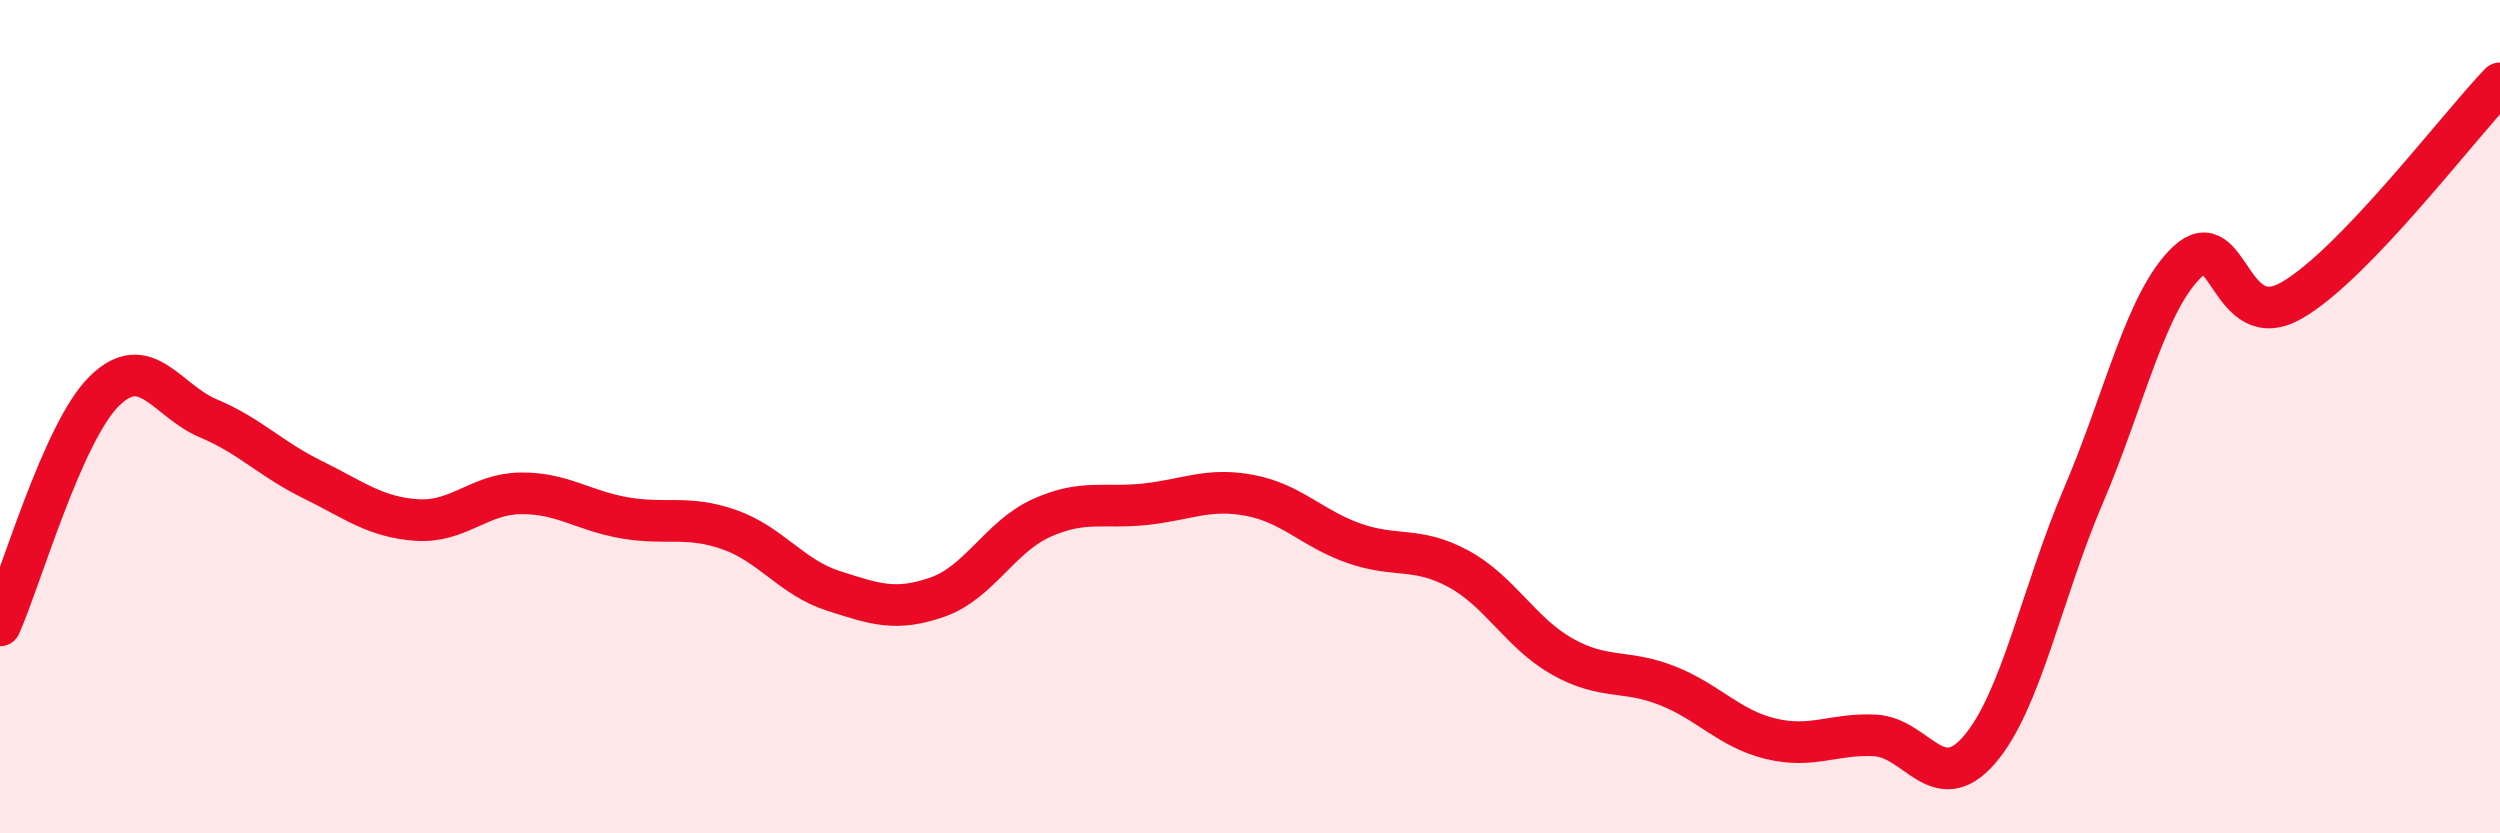 
    <svg width="60" height="20" viewBox="0 0 60 20" xmlns="http://www.w3.org/2000/svg">
      <path
        d="M 0,15.01 C 0.5,13.89 1.5,10.38 2.5,9.39 C 3.5,8.4 4,9.62 5,10.04 C 6,10.46 6.5,11.02 7.5,11.51 C 8.5,12 9,12.41 10,12.48 C 11,12.55 11.5,11.85 12.5,11.84 C 13.5,11.83 14,12.26 15,12.43 C 16,12.6 16.5,12.36 17.5,12.71 C 18.5,13.06 19,13.86 20,14.18 C 21,14.5 21.5,14.68 22.5,14.33 C 23.5,13.98 24,12.88 25,12.43 C 26,11.98 26.5,12.21 27.5,12.1 C 28.5,11.99 29,11.7 30,11.89 C 31,12.08 31.5,12.69 32.5,13.04 C 33.5,13.39 34,13.11 35,13.65 C 36,14.19 36.5,15.2 37.5,15.76 C 38.5,16.32 39,16.06 40,16.45 C 41,16.84 41.5,17.49 42.5,17.73 C 43.5,17.97 44,17.6 45,17.65 C 46,17.7 46.5,19.15 47.5,18 C 48.5,16.85 49,14.24 50,11.9 C 51,9.56 51.5,7.22 52.5,6.28 C 53.5,5.34 53.5,8.07 55,7.21 C 56.5,6.35 59,3.04 60,2L60 20L0 20Z"
        fill="#EB0A25"
        opacity="0.1"
        stroke-linecap="round"
        stroke-linejoin="round"
      />
      <path
        d="M 0,15.01 C 0.5,13.89 1.5,10.38 2.5,9.39 C 3.5,8.4 4,9.62 5,10.04 C 6,10.46 6.5,11.02 7.5,11.51 C 8.5,12 9,12.41 10,12.48 C 11,12.55 11.5,11.85 12.5,11.84 C 13.5,11.83 14,12.26 15,12.43 C 16,12.6 16.5,12.36 17.5,12.71 C 18.5,13.06 19,13.86 20,14.18 C 21,14.5 21.5,14.68 22.5,14.33 C 23.5,13.98 24,12.88 25,12.43 C 26,11.98 26.5,12.21 27.5,12.1 C 28.5,11.99 29,11.7 30,11.89 C 31,12.08 31.5,12.69 32.5,13.04 C 33.5,13.39 34,13.11 35,13.65 C 36,14.19 36.5,15.2 37.5,15.76 C 38.5,16.32 39,16.06 40,16.45 C 41,16.84 41.5,17.49 42.5,17.73 C 43.5,17.97 44,17.6 45,17.65 C 46,17.7 46.5,19.15 47.5,18 C 48.5,16.85 49,14.24 50,11.9 C 51,9.56 51.5,7.22 52.5,6.28 C 53.5,5.34 53.5,8.07 55,7.21 C 56.5,6.35 59,3.04 60,2"
        stroke="#EB0A25"
        stroke-width="1"
        fill="none"
        stroke-linecap="round"
        stroke-linejoin="round"
      />
    </svg>
  